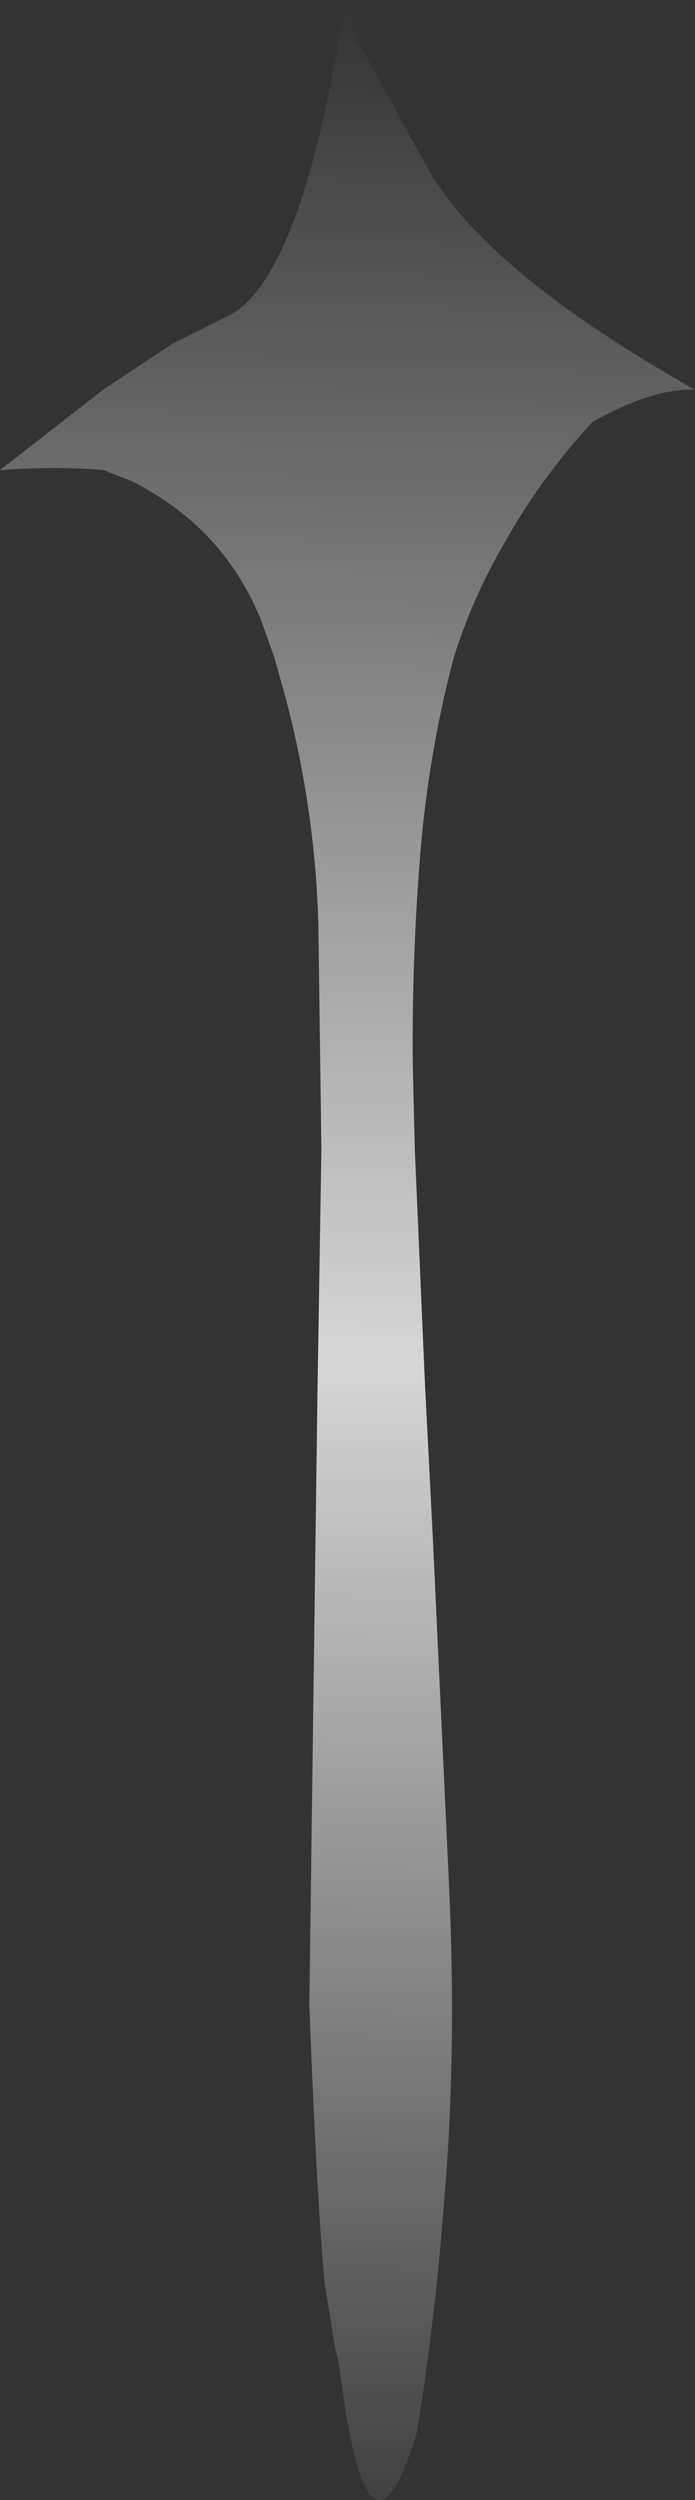 <?xml version="1.0" encoding="UTF-8" standalone="no"?>
<svg xmlns:xlink="http://www.w3.org/1999/xlink" height="124.45px" width="34.6px" xmlns="http://www.w3.org/2000/svg">
  <rect width="100%" height="100%" fill="#333333" stroke="none"/>
  <g transform="matrix(1.0, 0.0, 0.0, 1.0, -8.55, -95.0)">
    <path d="M43.15 114.4 Q41.1 114.3 38.05 116.0 35.5 118.75 33.65 122.05 32.1 124.7 31.15 127.7 29.85 132.6 29.45 137.8 29.05 142.9 29.1 148.0 L29.2 152.2 29.7 163.75 30.1 171.6 30.9 188.75 Q31.3 197.3 30.65 204.7 30.2 210.6 29.3 216.1 26.85 224.15 25.45 212.85 L25.2 211.7 24.7 208.55 Q24.3 204.05 23.95 194.8 L24.35 164.65 24.55 152.2 24.4 141.05 Q24.25 135.4 22.8 129.85 L22.2 127.7 21.5 125.75 Q19.6 121.2 15.1 118.95 L13.95 118.5 13.75 118.4 Q11.4 118.2 8.55 118.4 L13.75 114.35 17.15 112.1 19.75 110.8 Q23.55 109.2 25.75 95.0 L26.25 96.85 29.8 103.3 Q32.7 108.5 43.15 114.4" fill="url(#gradient0)" fill-rule="evenodd" stroke="none"/>
  </g>
  <defs>
    <linearGradient gradientTransform="matrix(-0.001, 0.079, -0.079, -0.001, 25.85, 159.85)" gradientUnits="userSpaceOnUse" id="gradient0" spreadMethod="pad" x1="-819.2" x2="819.2">
      <stop offset="0.0" stop-color="#ffffff" stop-opacity="0.0"/>
      <stop offset="0.522" stop-color="#ffffff" stop-opacity="0.8"/>
      <stop offset="1.0" stop-color="#ffffff" stop-opacity="0.0"/>
    </linearGradient>
  </defs>
</svg>
